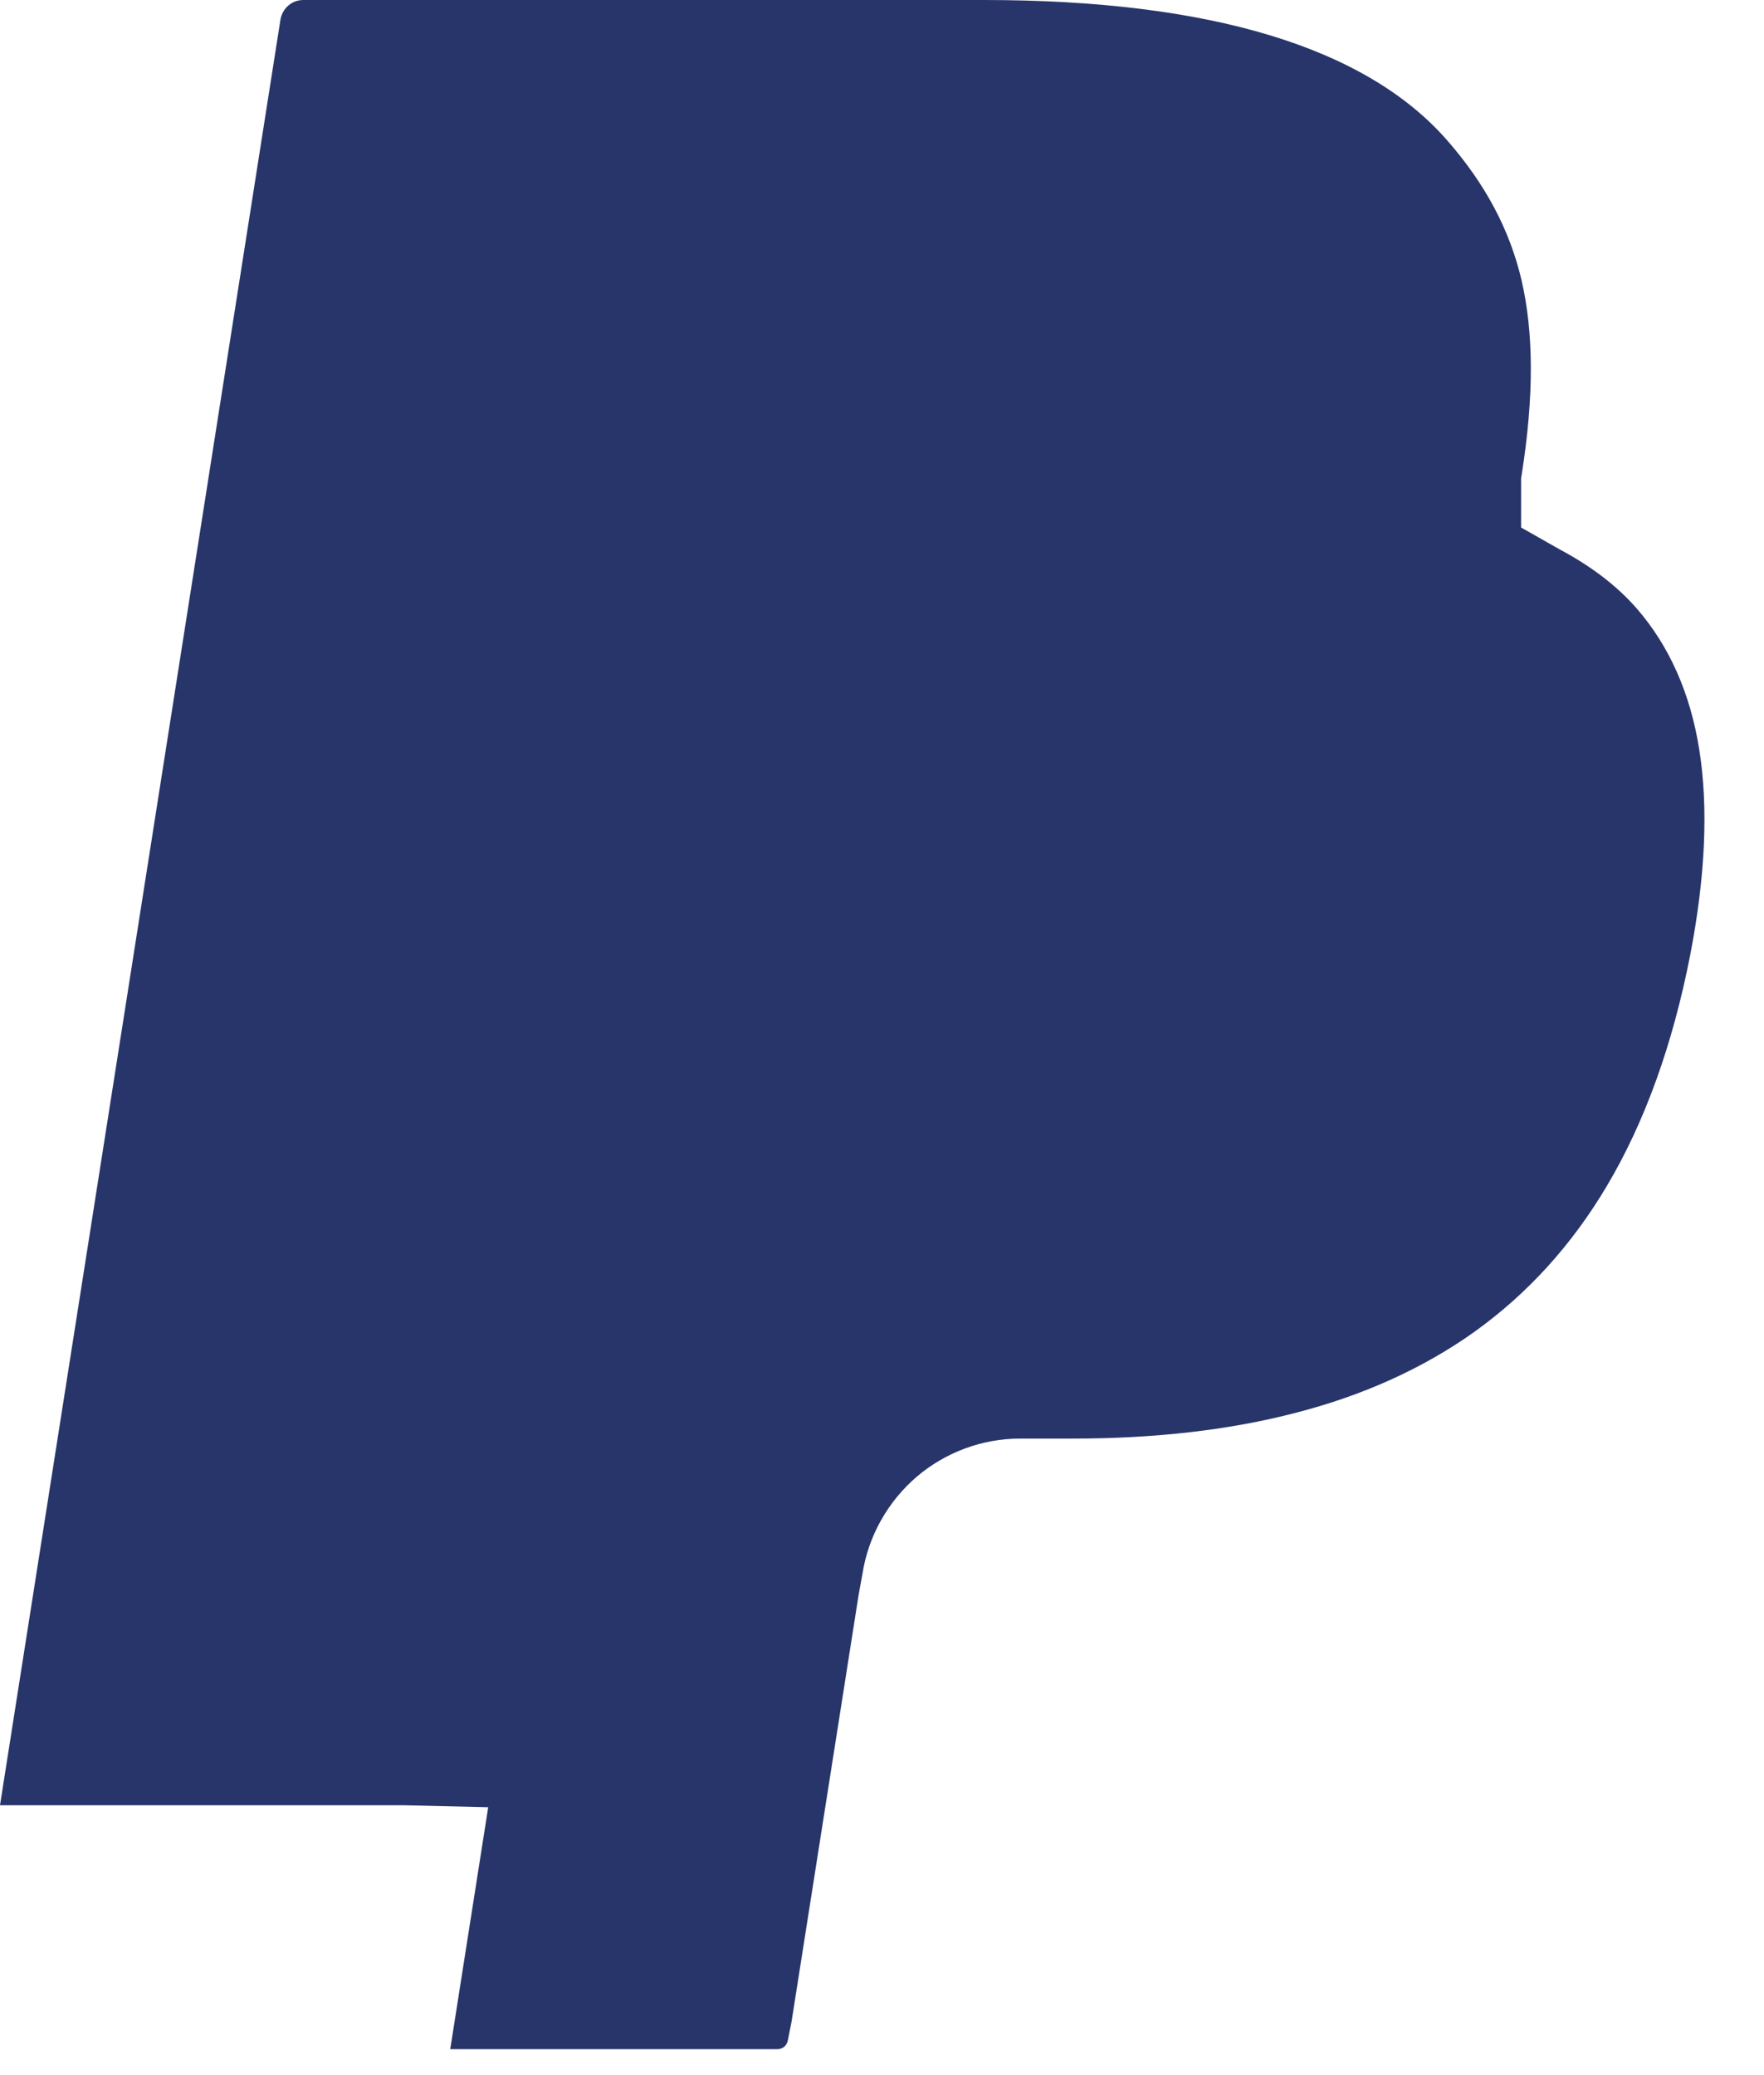 <svg width="17" height="20" viewBox="0 0 17 20" fill="none" xmlns="http://www.w3.org/2000/svg">
<path fill-rule="evenodd" clip-rule="evenodd" d="M4.339 19.75L4.705 17.418L3.89 17.399H0L2.703 0.188C2.712 0.136 2.739 0.088 2.779 0.053C2.819 0.019 2.87 0 2.923 0H9.482C11.66 0 13.163 0.455 13.947 1.353C14.315 1.774 14.549 2.214 14.663 2.699C14.781 3.207 14.783 3.815 14.668 4.555L14.659 4.609V5.084L15.027 5.293C15.337 5.458 15.583 5.647 15.772 5.863C16.086 6.223 16.29 6.681 16.376 7.224C16.465 7.782 16.435 8.446 16.29 9.198C16.122 10.063 15.851 10.817 15.484 11.433C15.147 12.001 14.718 12.472 14.208 12.837C13.721 13.184 13.143 13.448 12.489 13.616C11.856 13.782 11.133 13.865 10.341 13.865H9.83C9.466 13.865 9.111 13.997 8.833 14.234C8.554 14.475 8.369 14.805 8.312 15.166L8.274 15.376L7.628 19.487L7.598 19.638C7.591 19.686 7.577 19.71 7.558 19.726C7.54 19.741 7.515 19.75 7.491 19.75H4.339Z" fill="#28356A"></path>
</svg>
